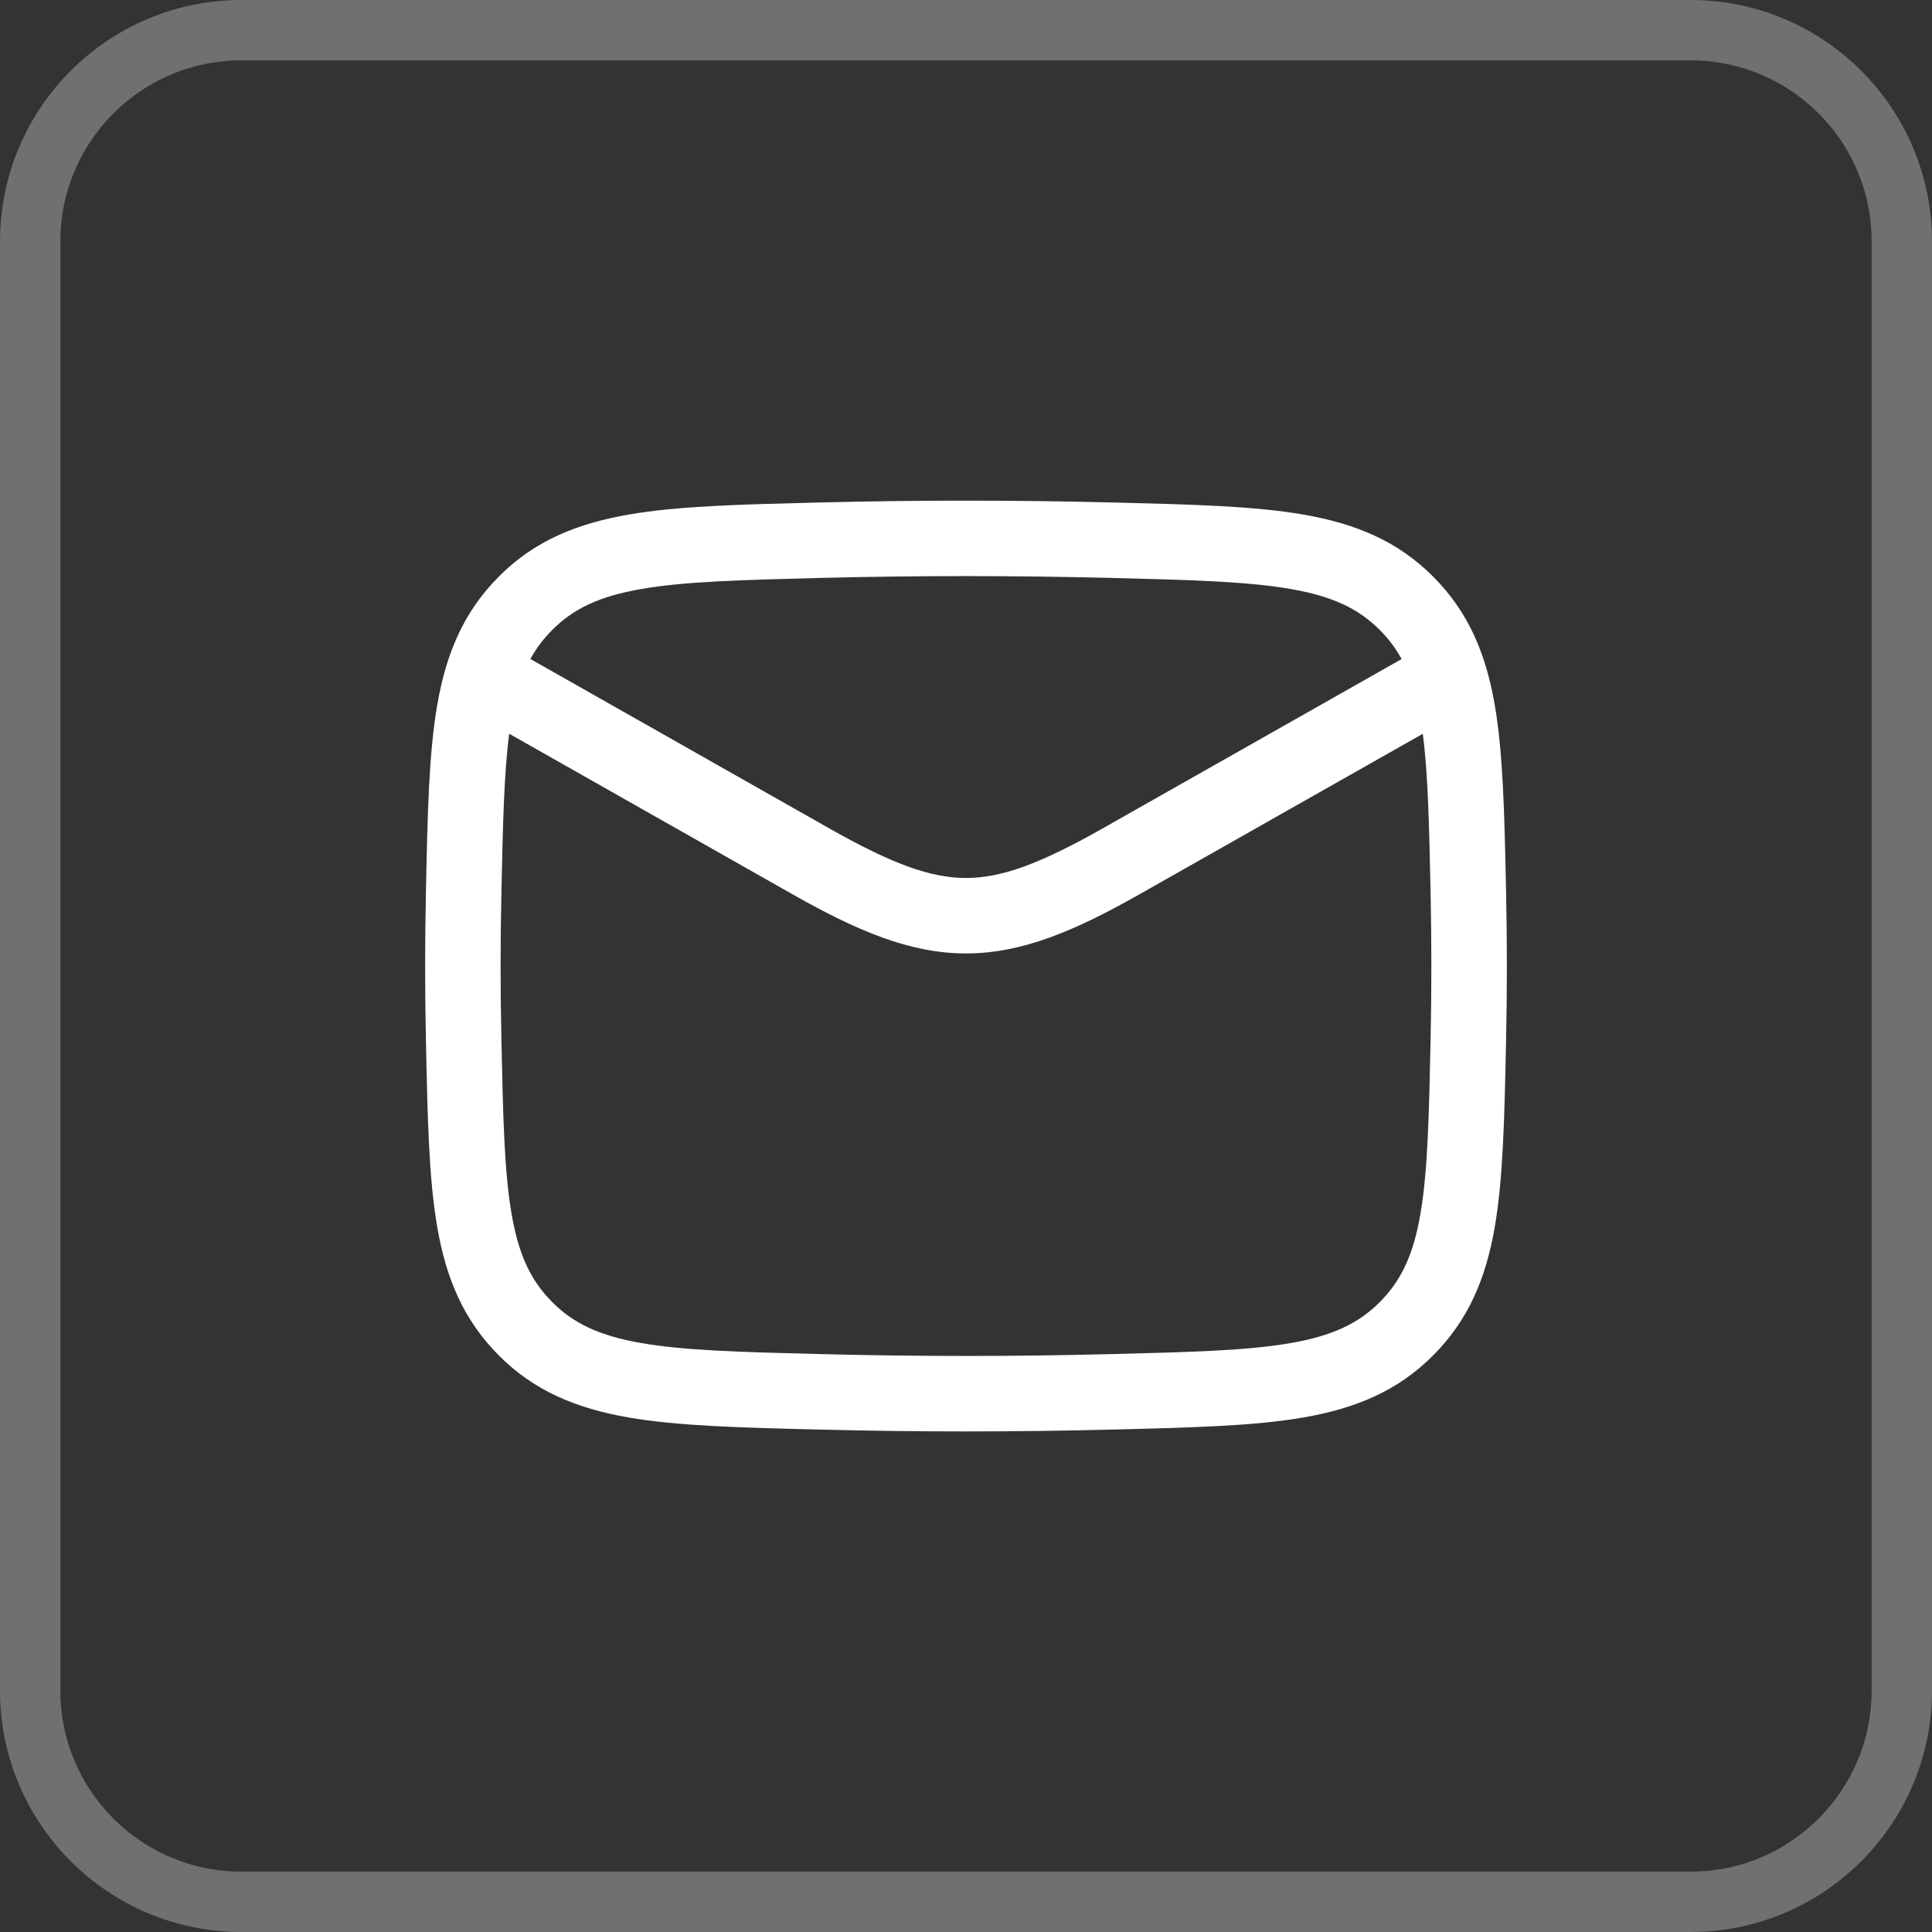 <svg width="32" height="32" viewBox="0 0 32 32" fill="none" xmlns="http://www.w3.org/2000/svg">
<rect x="0" y="0" width="32" height="32" fill="#333333" stroke="none"/>
<path d="M0.5 4C0.5 2.067 2.067 0.5 4 0.5H28C29.933 0.5 31.5 2.067 31.5 4V28C31.5 29.933 29.933 31.5 28 31.5H4C2.067 31.5 0.5 29.933 0.5 28V4Z" stroke="white" stroke-opacity="0.3"/>
<path fill-rule="evenodd" clip-rule="evenodd" d="M18.433 8.323C16.806 8.282 15.194 8.282 13.566 8.323L13.518 8.324C12.247 8.356 11.225 8.381 10.405 8.524C9.547 8.674 8.85 8.96 8.261 9.551C7.675 10.14 7.39 10.828 7.243 11.671C7.103 12.475 7.082 13.473 7.056 14.708L7.055 14.757C7.037 15.588 7.037 16.413 7.055 17.243L7.056 17.292C7.082 18.528 7.103 19.526 7.243 20.329C7.39 21.173 7.675 21.86 8.261 22.449C8.85 23.041 9.548 23.327 10.405 23.477C11.225 23.619 12.247 23.645 13.518 23.677L13.566 23.678C15.194 23.719 16.806 23.719 18.433 23.678L18.482 23.677C19.752 23.645 20.775 23.619 21.594 23.477C22.452 23.327 23.149 23.041 23.738 22.449C24.325 21.86 24.61 21.173 24.757 20.329C24.896 19.526 24.918 18.528 24.944 17.292L24.945 17.243C24.963 16.413 24.963 15.588 24.945 14.757L24.944 14.708C24.918 13.473 24.896 12.475 24.757 11.671C24.61 10.828 24.325 10.14 23.738 9.551C23.149 8.96 22.452 8.674 21.594 8.524C20.775 8.381 19.752 8.356 18.482 8.324L18.433 8.323ZM13.598 9.572C15.204 9.532 16.795 9.532 18.402 9.572C19.732 9.606 20.662 9.631 21.38 9.756C22.069 9.876 22.499 10.079 22.853 10.434C22.998 10.579 23.117 10.736 23.215 10.916L18.264 13.721C17.218 14.313 16.583 14.542 16 14.542C15.416 14.542 14.782 14.313 13.736 13.721L8.785 10.915C8.883 10.736 9.002 10.579 9.147 10.434C9.5 10.079 9.93 9.876 10.62 9.756C11.338 9.631 12.267 9.606 13.598 9.572ZM8.434 12.153C8.348 12.813 8.329 13.647 8.305 14.784C8.287 15.597 8.287 16.404 8.305 17.217C8.332 18.513 8.353 19.416 8.475 20.115C8.591 20.785 8.791 21.21 9.147 21.567C9.5 21.922 9.93 22.125 10.62 22.245C11.338 22.37 12.267 22.395 13.598 22.428C15.204 22.469 16.795 22.469 18.402 22.428C19.732 22.395 20.662 22.37 21.38 22.245C22.069 22.125 22.499 21.922 22.853 21.567C23.209 21.21 23.409 20.785 23.525 20.115C23.647 19.416 23.668 18.513 23.695 17.217C23.712 16.404 23.712 15.597 23.695 14.784C23.671 13.647 23.652 12.813 23.566 12.154L18.881 14.808C17.803 15.419 16.927 15.792 16 15.792C15.073 15.792 14.197 15.419 13.119 14.808L8.434 12.153Z" fill="white"/>
</svg>

